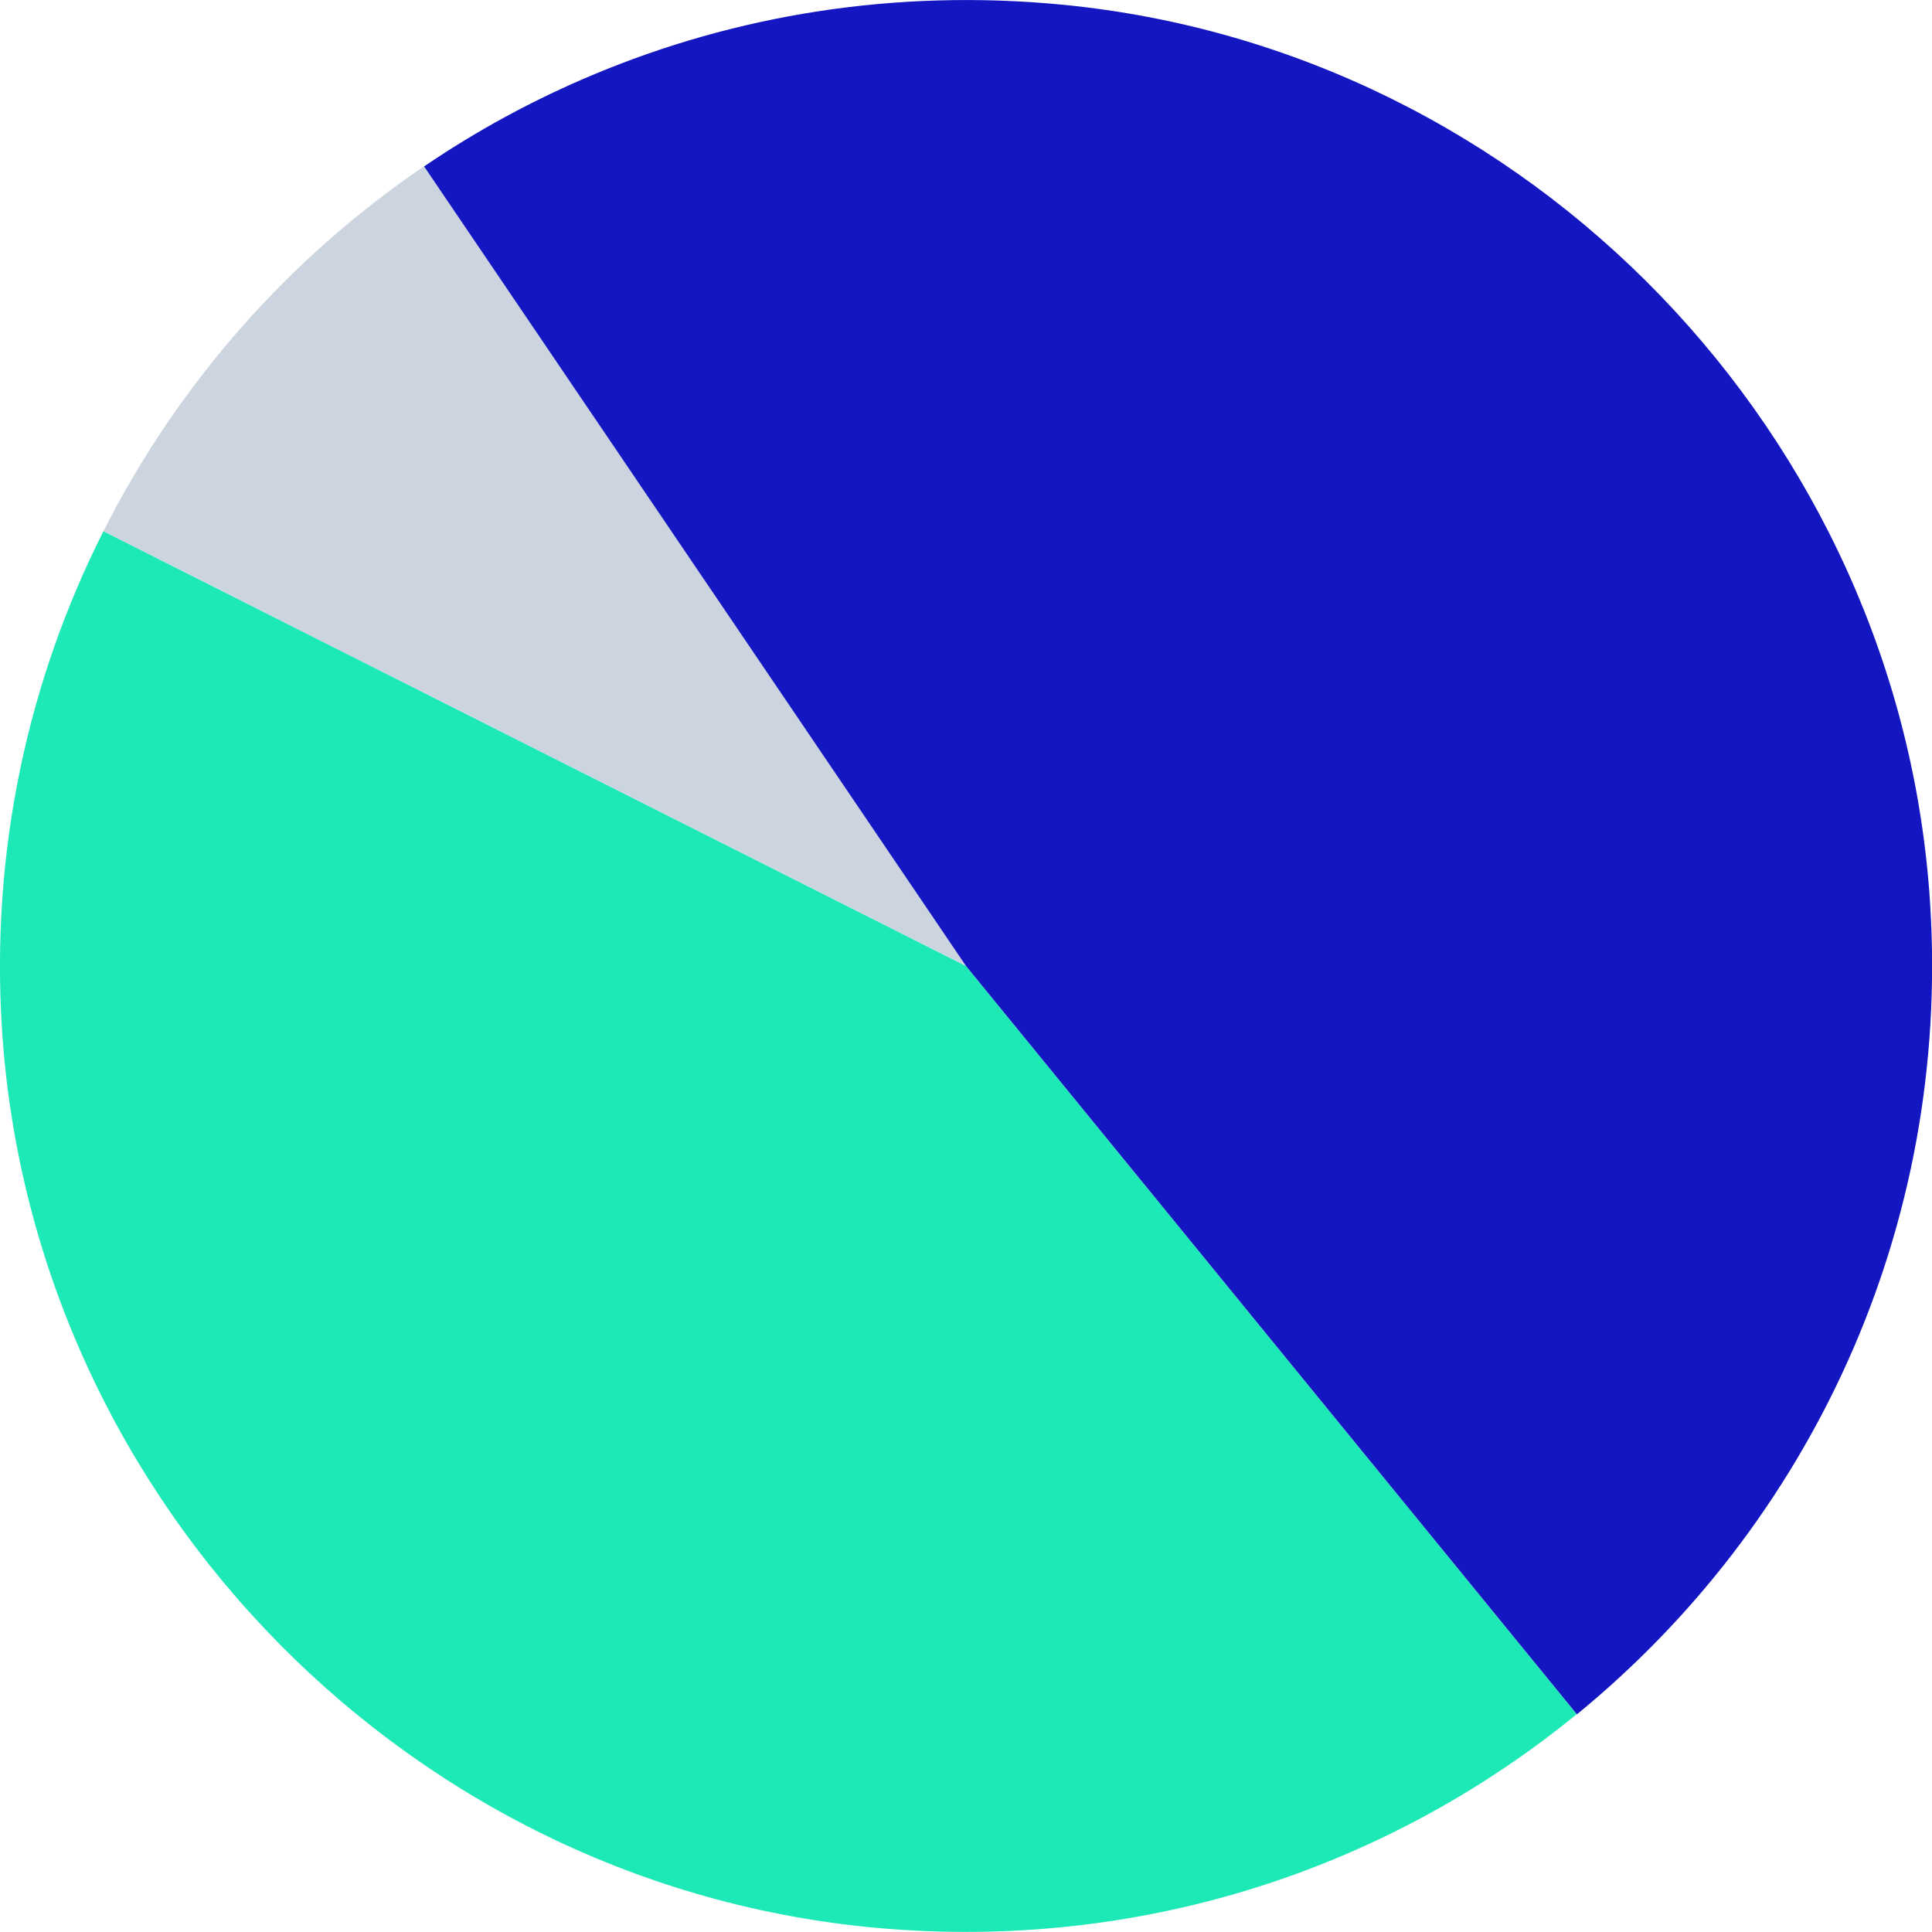 <?xml version="1.0" encoding="UTF-8"?>
<svg id="Laag_2" xmlns="http://www.w3.org/2000/svg" viewBox="0 0 121.77 121.77">
  <defs>
    <style>
      .cls-1 {
        fill: #1316c1;
      }

      .cls-2 {
        fill: #1ce9b6;
      }

      .cls-3 {
        fill: #ccd4df;
      }
    </style>
  </defs>
  <g id="Laag_1-2" data-name="Laag_1">
    <path class="cls-2" d="M6.52,33.48C1.79,42.85-.61,53.59.13,64.95c1.96,29.94,26.05,54.34,55.96,56.63,16.46,1.26,31.66-4.04,43.29-13.54l-38.5-47.16L6.52,33.48Z"/>
    <path class="cls-3" d="M26.73,10.48c-8.54,5.8-15.52,13.72-20.21,23l54.37,27.4L26.73,10.48Z"/>
    <path class="cls-1" d="M67,.3c-10.58-1.03-20.67.65-29.66,4.43-3.74,1.57-7.29,3.5-10.61,5.76l34.16,50.4,38.5,47.16c14.6-11.94,23.57-30.52,22.26-51.13C119.77,27.43,96.4,3.17,67,.3Z"/>
  </g>
</svg>